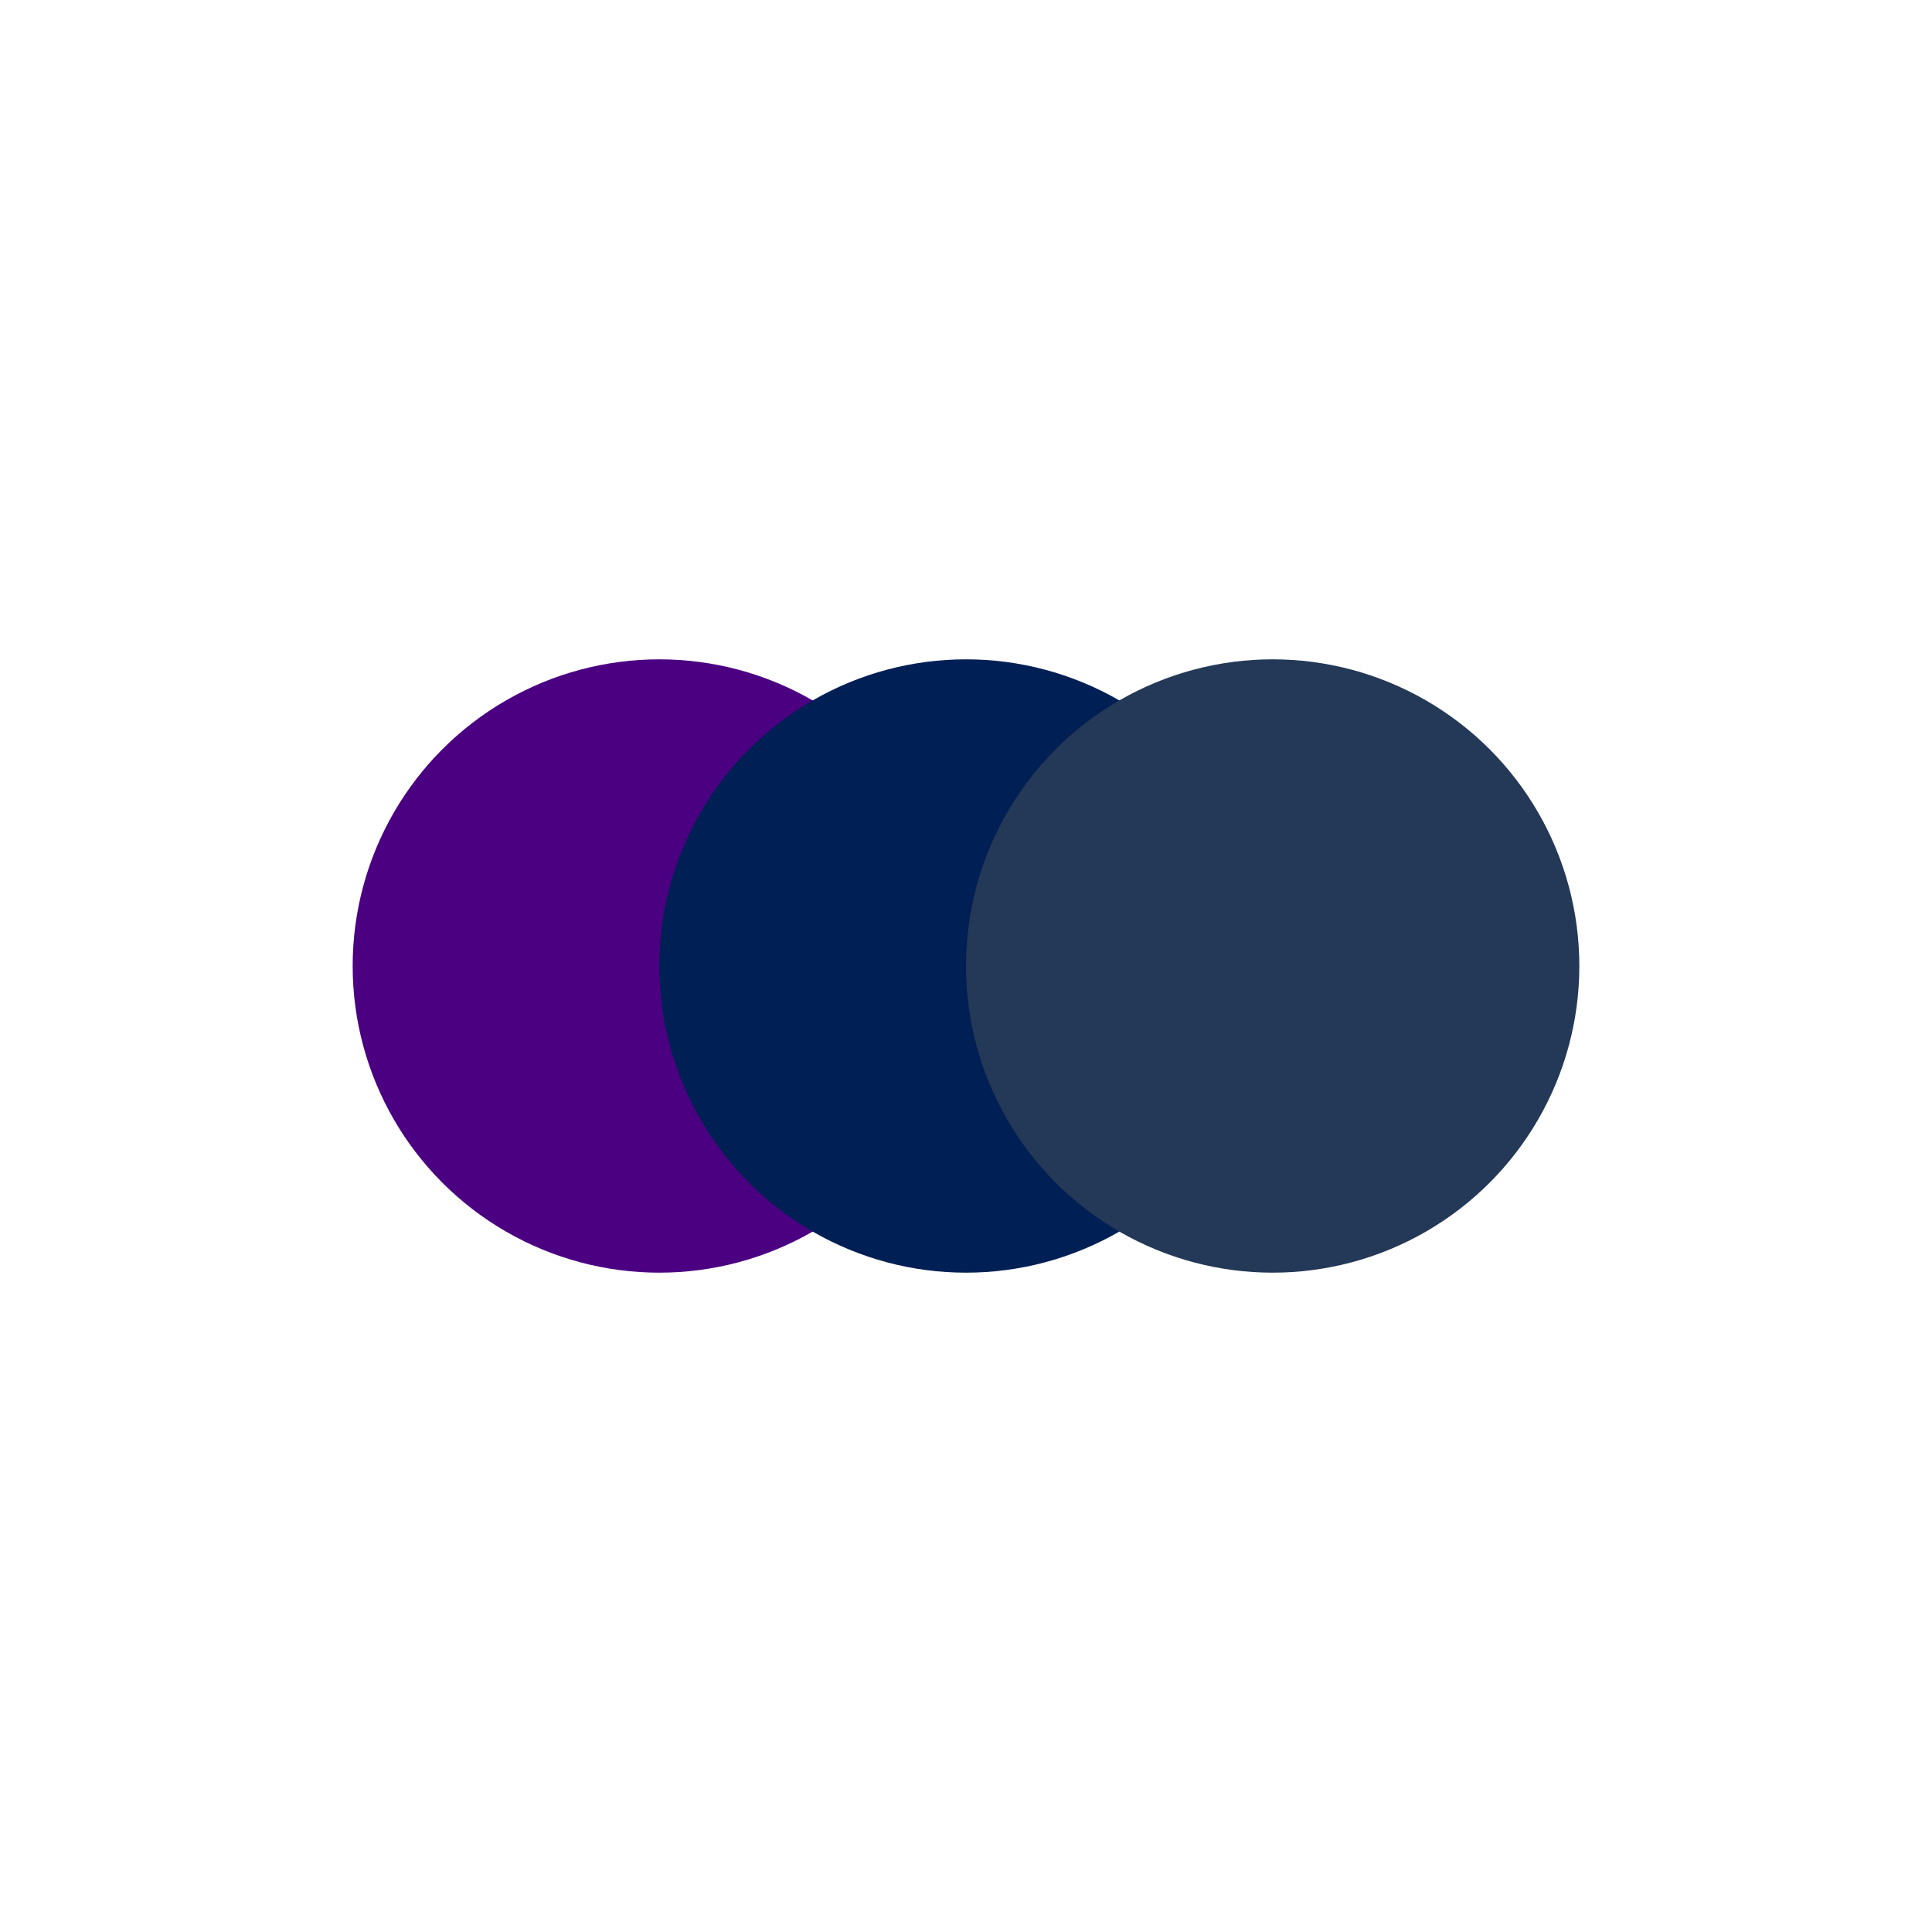 <svg xmlns="http://www.w3.org/2000/svg" viewBox="0 0 126 126" width="1260" height="1260"><rect width="100%" height="100%" fill="white"/><g transform="translate(23, 3)"><circle cx="20" cy="60" r="20" fill="#4B0082"/><circle cx="40" cy="60" r="20" fill="#001F54"/><circle cx="60" cy="60" r="20" fill="#243857"/></g></svg>